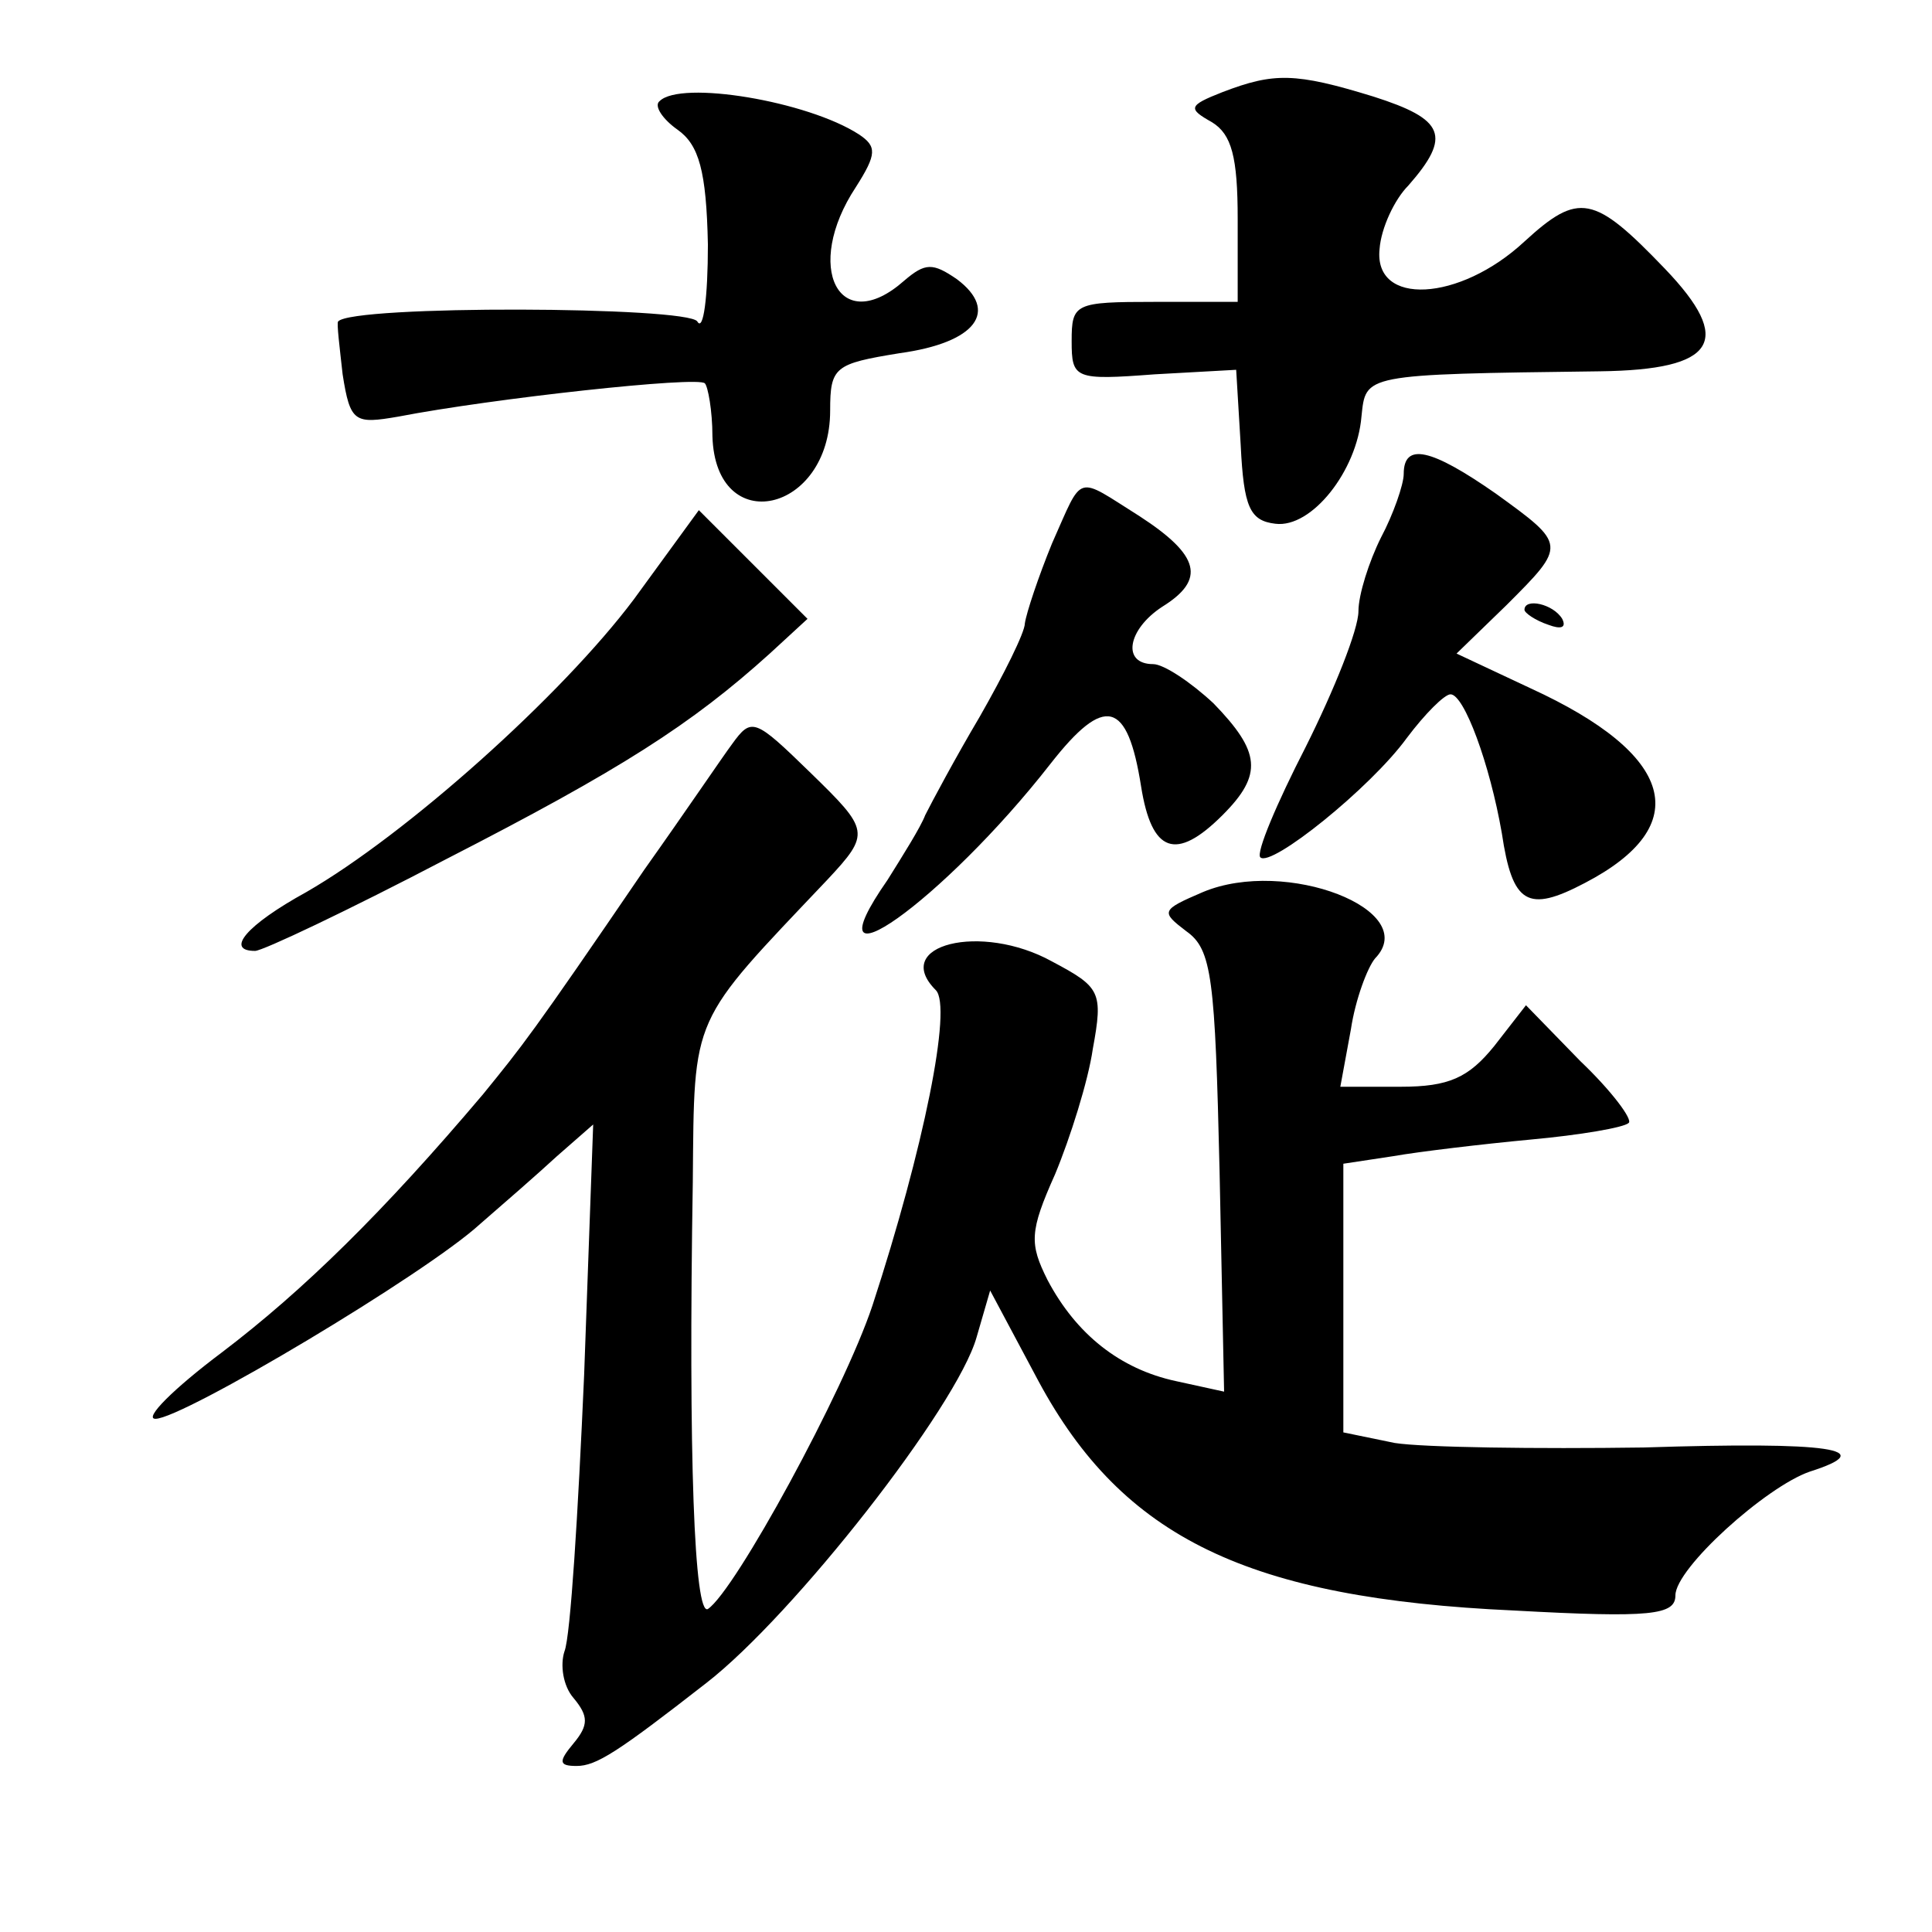 <?xml version="1.0" standalone="no"?>
<!DOCTYPE svg PUBLIC "-//W3C//DTD SVG 20010904//EN"
 "http://www.w3.org/TR/2001/REC-SVG-20010904/DTD/svg10.dtd">
<svg version="1.0" xmlns="http://www.w3.org/2000/svg"
 width="128pt" height="128pt" viewBox="0 0 128 128"
 preserveAspectRatio="xMidYMid meet">
<g transform="translate(0,128) scale(0.1,-0.1)"
fill="#0" stroke="none">
<path d="M810 1219 c-23 -9 -23 -11 -7 -20 13 -8 17 -23 17 -64 l0 -55 -55 0 c-53
0 -55 -1 -55 -26 0 -25 2 -26 55 -22 l54 3 3 -50 c2 -41 6 -50 23 -52 24 -3 54
35 57 71 3 28 0 28 158 30 77 1 89 20 43 68 -47 49 -57 51 -93 18 -43 -40 -100
-43 -96 -5 1 14 10 33 19 42 29 33 24 44 -23 59 -52 16 -66 16 -100 3z M437 1213
c-4 -3 2 -12 12 -19 14 -10 19 -27 20 -76 0 -35 -3 -58 -7 -51 -6 10 -229 11 -238
0 -1 -1 1 -17 3 -35 5 -32 8 -33 37 -28 62 12 199 27 203 22 2 -2 5 -18 5 -35 2
-68 78 -51 78 17 0 29 3 31 46 38 51 7 66 28 38 49 -16 11 -21 11 -35 -1 -43 -38
-67 9 -32 62 14 22 14 27 2 35 -34 22 -118 36 -132 22z M930 966 c0 -7 -7 -27 -15
-42 -8 -16 -15 -38 -15 -49 0 -12 -16 -52 -35 -90 -19 -37 -33 -70 -30 -73 7 -7
73 46 97 79 12 16 25 29 29 29 9 0 26 -46 34 -92 7 -47 17 -53 55 -33 73 38 60
85 -36 129 l-49 23 33 32 c40 40 40 40 -7 74 -43 30 -61 34 -61 13z M697 920 c-9
-22 -17 -46 -18 -53 0 -6 -14 -34 -30 -62 -16 -27 -32 -57 -36 -65 -3 -8 -15 -27
-25 -43 -55 -79 37 -14 108 77 36 46 51 42 60 -15 7 -44 23 -50 54 -19 27 27 25
42 -6 74 -15 14 -33 26 -40 26 -21 0 -17 23 6 38 29 18 25 34 -15 60 -43 27 -37
29 -58 -18z M420 883 c-48 -64 -151 -156 -217 -194 -40 -22 -54 -39 -34 -39 5 0
62 27 127 61 115 59 162 89 214 136 l25 23 -36 36 -36 36 -43 -59z M1010 876 c0
-2 7 -7 16 -10 8 -3 12 -2 9 4 -6 10 -25 14 -25 6z M485 787 c-6 -8 -31 -45 -58
-83 -75 -110 -81 -117 -107 -149 -66 -78 -119 -130 -173 -171 -32 -24 -52 -44 -44
-44 18 0 179 96 215 129 15 13 38 33 51 45 l24 21 -6 -166 c-4 -91 -9 -173 -13
-183 -3 -9 -1 -23 6 -31 10 -12 10 -18 0 -30 -10 -12 -10 -15 2 -15 13 0 27 9 86
55 58 45 166 183 179 229 l9 31 32 -60 c56 -104 139 -144 315 -152 91 -5 107 -3
107 10 0 18 60 72 89 82 47 15 14 20 -110 16 -71 -1 -146 0 -165 3 l-34 7 0 89
0 89 33 5 c17 3 59 8 91 11 33 3 62 8 65 11 3 2 -11 21 -32 41 l-36 37 -21 -27
c-17 -21 -30 -27 -62 -27 l-40 0 7 38 c3 20 11 41 16 47 31 32 -59 67 -114 44 -28
-12 -28 -13 -11 -26 17 -12 19 -31 22 -159 l3 -146 -32 7 c-37 8 -66 31 -85 67
-12 24 -12 32 5 70 10 24 22 62 25 83 7 38 5 41 -27 58 -47 26 -107 11 -77 -19
11 -11 -8 -105 -42 -209 -19 -57 -91 -189 -109 -201 -9 -5 -13 101 -10 283 1 112
-2 104 89 200 29 31 28 33 -11 71 -37 36 -39 37 -52 19z"/>
</g>
</svg>
